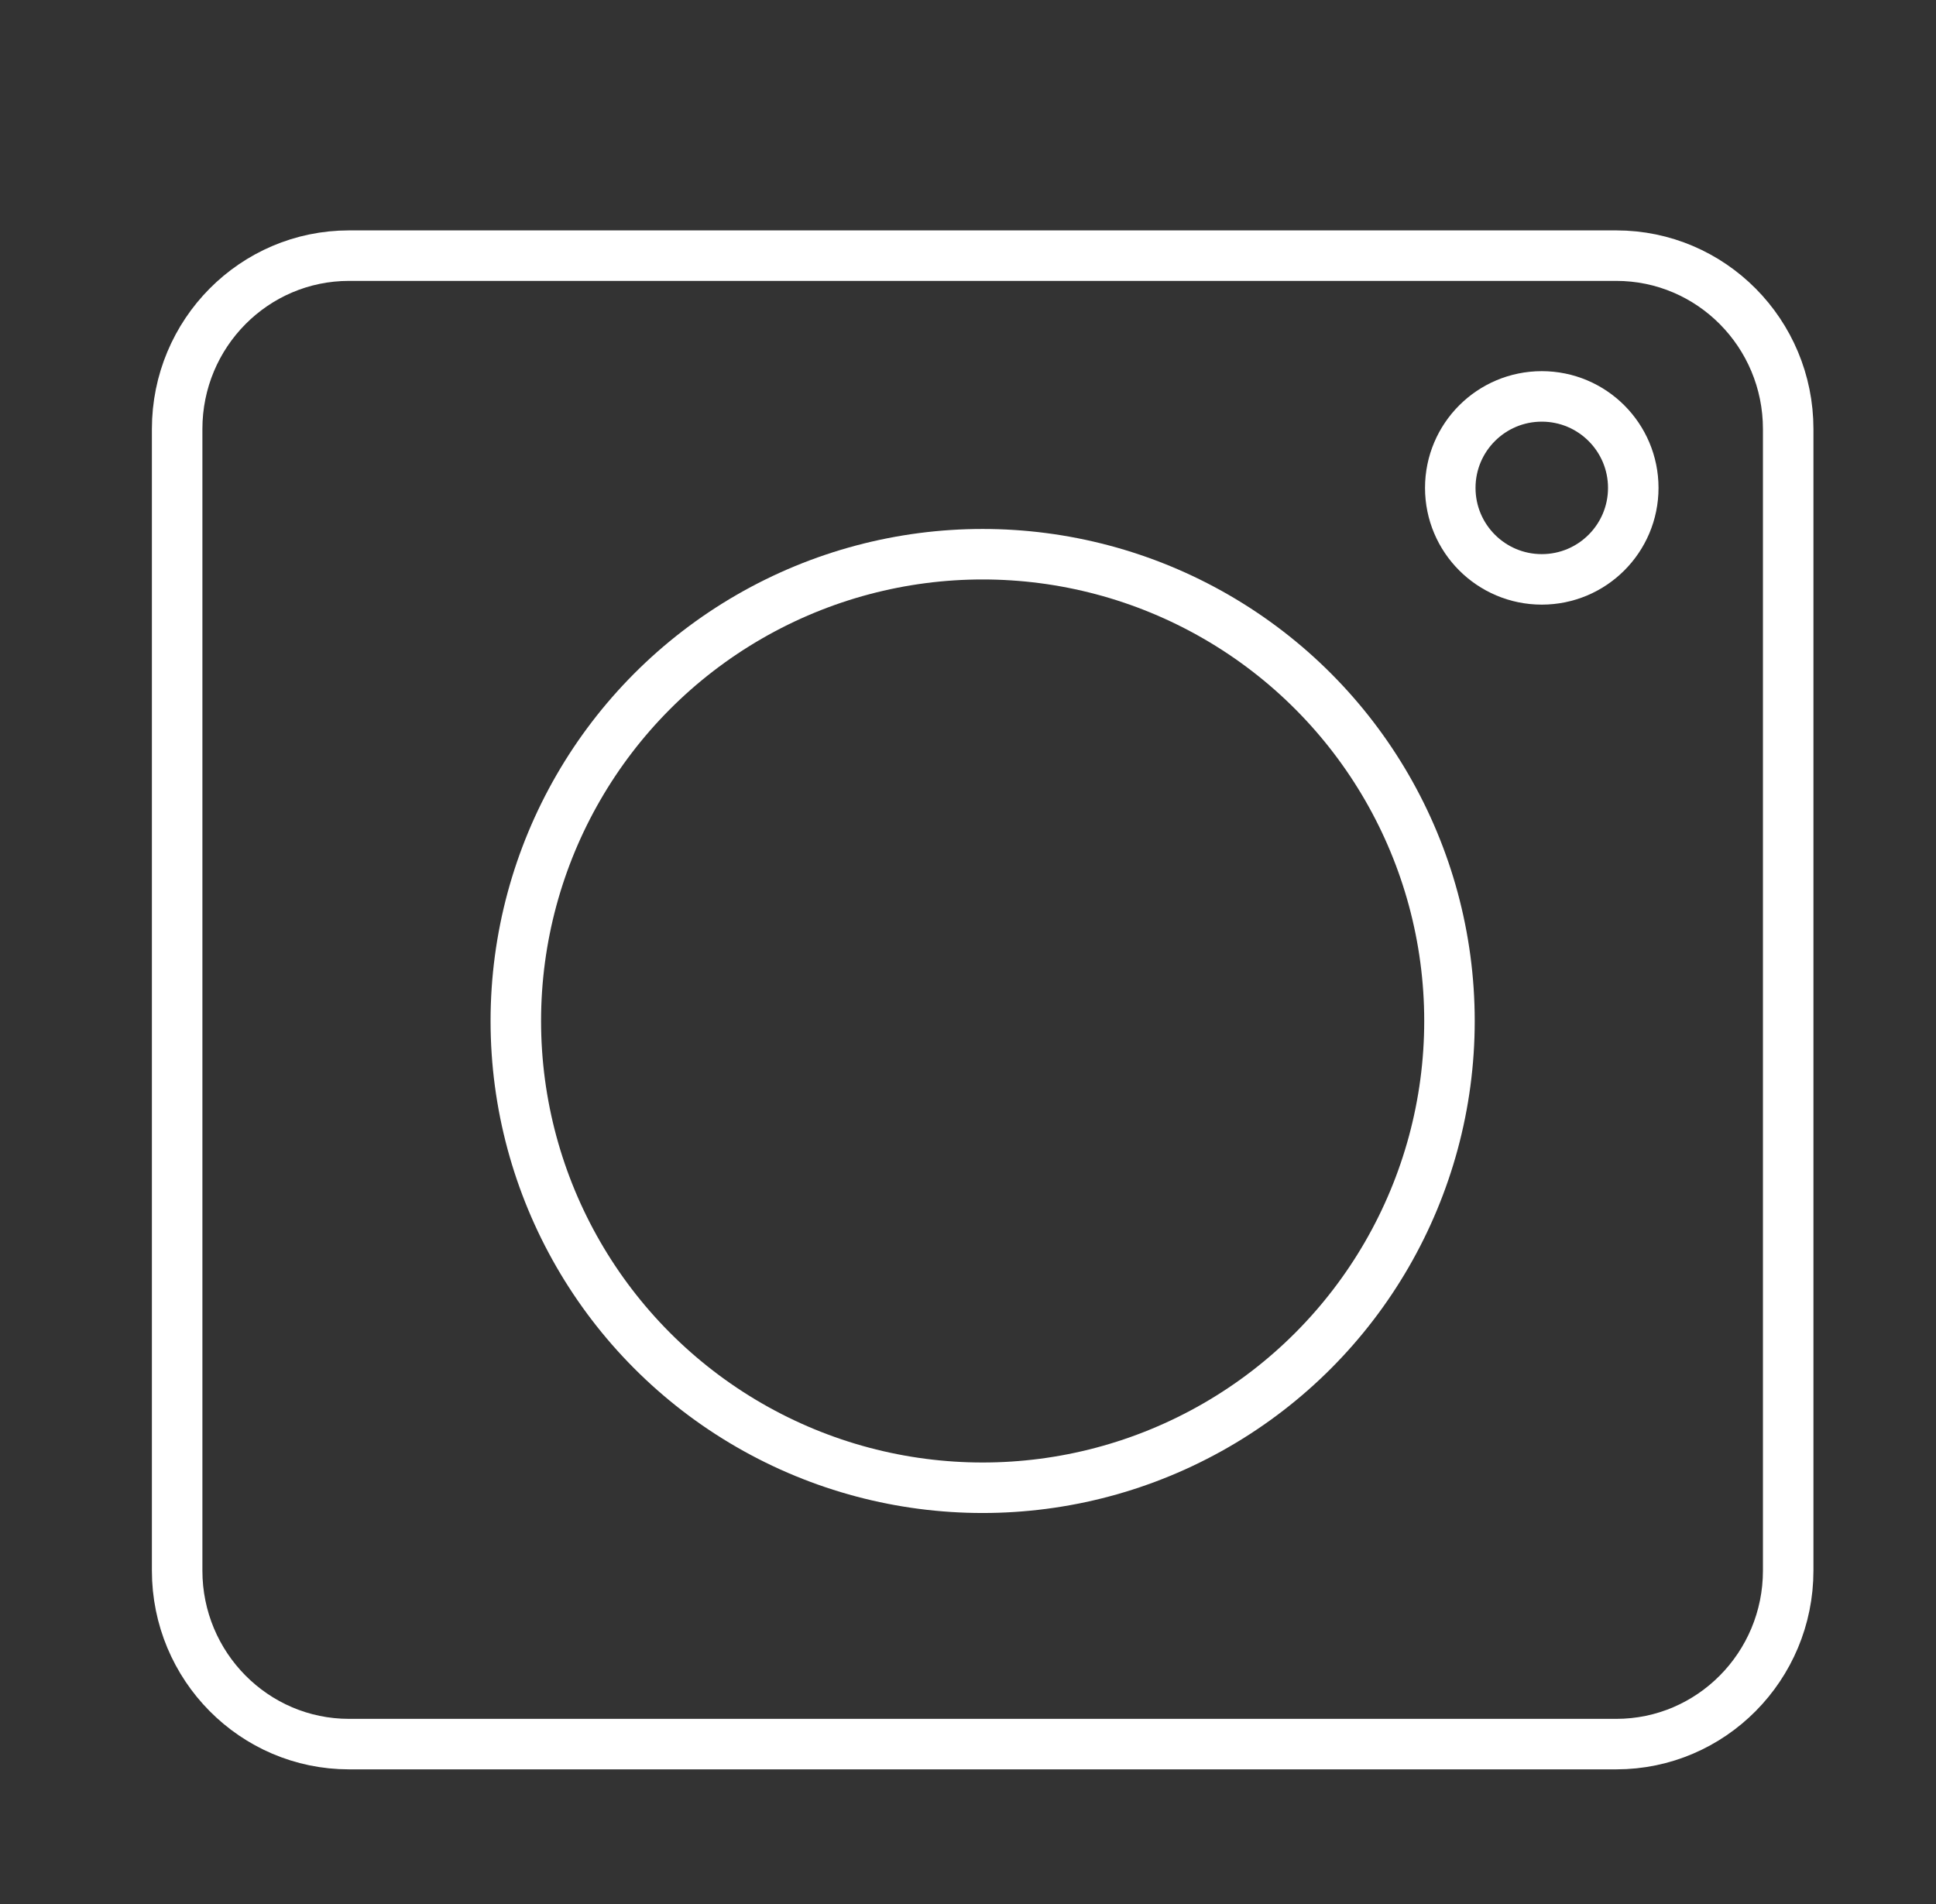 <?xml version="1.0" encoding="utf-8"?>
<!-- Generator: Adobe Illustrator 16.0.0, SVG Export Plug-In . SVG Version: 6.00 Build 0)  -->
<!DOCTYPE svg PUBLIC "-//W3C//DTD SVG 1.1//EN" "http://www.w3.org/Graphics/SVG/1.1/DTD/svg11.dtd">
<svg version="1.1" id="Calque_1" xmlns="http://www.w3.org/2000/svg" xmlns:xlink="http://www.w3.org/1999/xlink" x="0px" y="0px"
	 width="46px" height="45.245px" viewBox="0 0 46 45.245" enable-background="new 0 0 46 45.245" xml:space="preserve">
<rect x="0" y="0" width="46" height="45.245" fill="#333333" stroke="none"/>
<g>
	<circle fill="none" stroke="#FFFFFF" stroke-width="1.2" stroke-miterlimit="10" cx="23.348" cy="24.262" r="11.092"/>
	<circle fill="none" stroke="#FFFFFF" stroke-width="1.2" stroke-miterlimit="10" cx="36.633" cy="11.594" r="2.174"/>
	<path fill="none" stroke="#FFFFFF" stroke-width="1.2" stroke-miterlimit="10" d="M42.488,37.323c0,2.275-1.83,4.123-4.086,4.123
		H8.294c-2.256,0-4.085-1.848-4.085-4.123V10.196c0-2.277,1.829-4.121,4.085-4.121h30.108c2.256,0,4.086,1.844,4.086,4.121V37.323z"
		/>
</g>
</svg>
